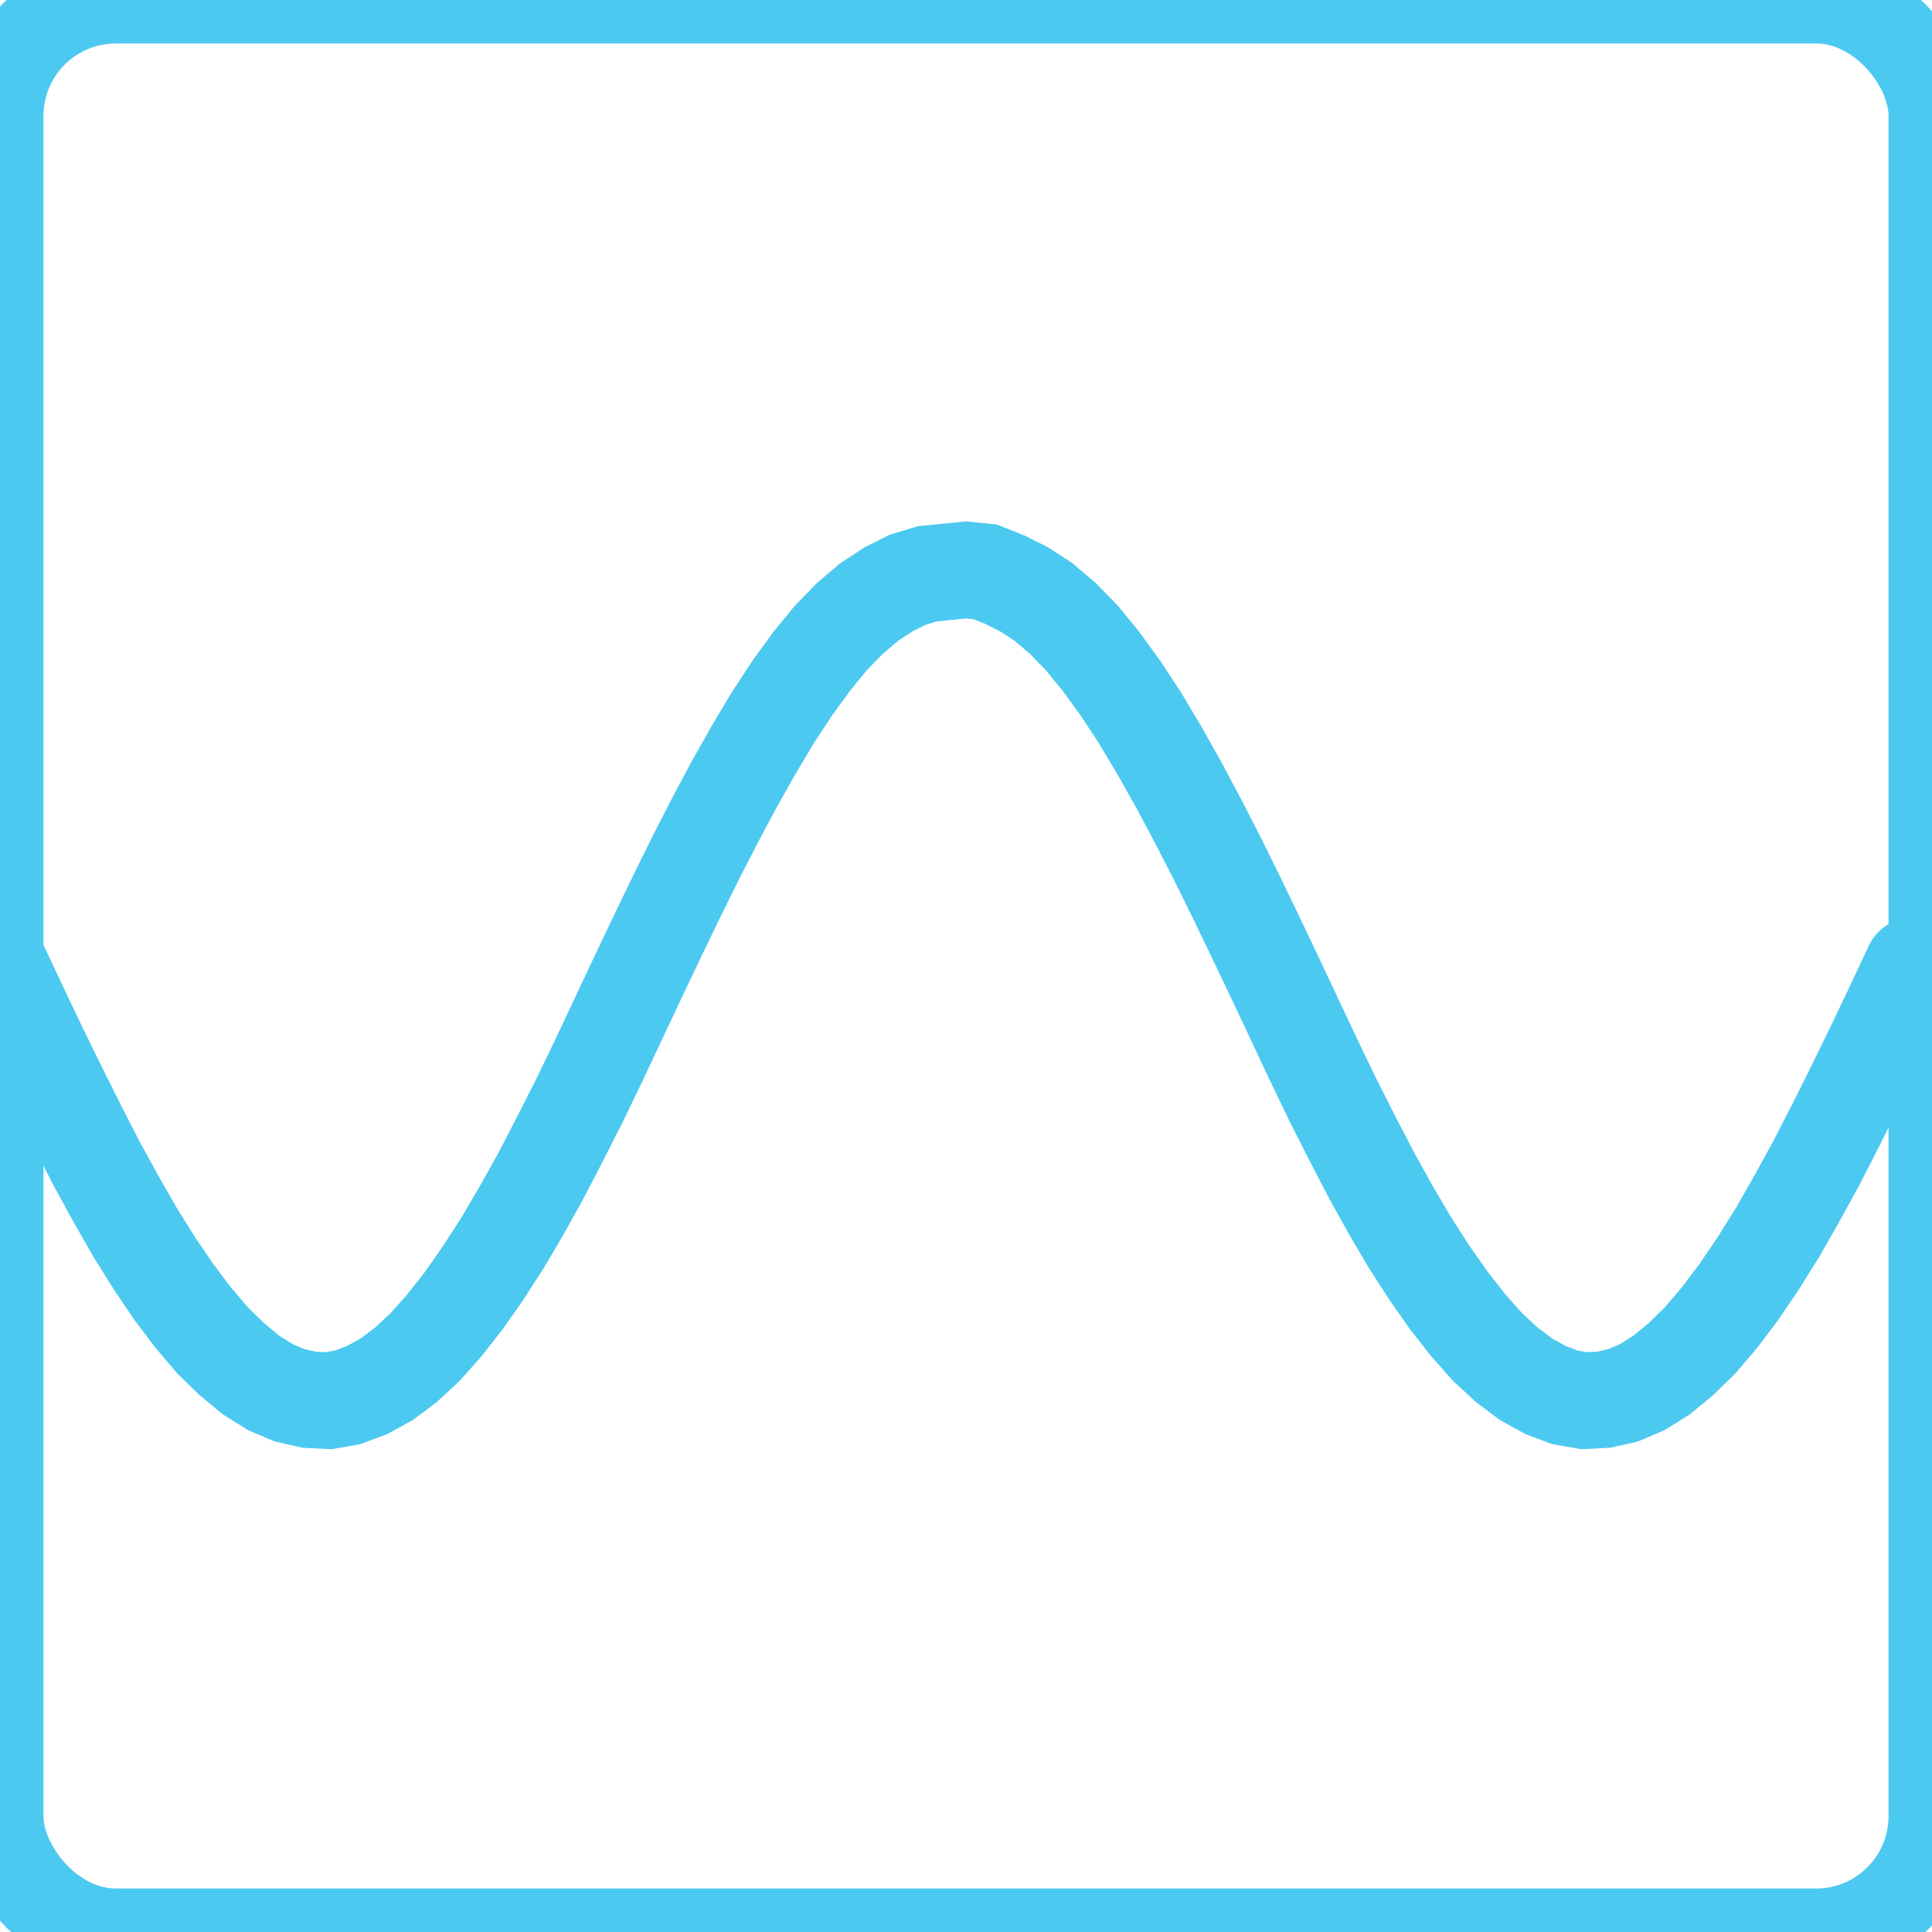 <?xml version="1.0" encoding="UTF-8"?>
<svg xmlns="http://www.w3.org/2000/svg" viewBox="0 0 400 400">
  <rect x="0" y="0" width="400" height="400" rx="24" fill="none" stroke="#4cc9f0" stroke-width="18"/>
  <path d="M 0,200.0 L 0,200.0 L 4.0,208.5 L 8.0,216.9 L 12.0,225.1 L 16.0,233.1 L 20.0,240.9 L 24.0,248.2 L 28.0,255.2 L 32.0,261.6 L 36.0,267.5 L 40.0,272.8 L 44.0,277.5 L 48.0,281.4 L 52.0,284.7 L 56.0,287.2 L 60.0,288.9 L 64.0,289.8 L 68.0,290.0 L 72.0,289.3 L 76.0,287.8 L 80.0,285.6 L 84.0,282.6 L 88.0,278.9 L 92.0,274.4 L 96.0,269.3 L 100.0,263.6 L 104.0,257.4 L 108.0,250.6 L 112.0,243.4 L 116.0,235.7 L 120.0,227.8 L 124.0,219.5 L 128.0,211.0 L 132.0,202.5 L 136.0,194.1 L 140.0,185.8 L 144.0,177.7 L 148.0,169.9 L 152.0,162.4 L 156.0,155.3 L 160.0,148.6 L 164.0,142.5 L 168.0,137.0 L 172.0,132.1 L 176.0,128.0 L 180.0,124.6 L 184.0,122.0 L 188.0,120.0 L 192.0,118.8 L 196.0,118.4 L 200.0,118.0 L 204.0,118.4 L 208.0,120.0 L 212.0,122.0 L 216.0,124.6 L 220.0,128.0 L 224.0,132.1 L 228.0,137.0 L 232.0,142.5 L 236.0,148.6 L 240.0,155.3 L 244.0,162.4 L 248.0,169.9 L 252.0,177.7 L 256.0,185.8 L 260.0,194.1 L 264.0,202.5 L 268.0,211.0 L 272.0,219.5 L 276.0,227.8 L 280.0,235.7 L 284.0,243.4 L 288.0,250.6 L 292.0,257.4 L 296.0,263.6 L 300.0,269.3 L 304.0,274.4 L 308.0,278.9 L 312.0,282.6 L 316.0,285.6 L 320.0,287.8 L 324.0,289.3 L 328.0,290.0 L 332.0,289.8 L 336.0,288.9 L 340.0,287.2 L 344.0,284.7 L 348.0,281.4 L 352.0,277.5 L 356.0,272.8 L 360.0,267.5 L 364.0,261.6 L 368.0,255.2 L 372.0,248.2 L 376.0,240.9 L 380.0,233.1 L 384.0,225.1 L 388.0,216.9 L 392.0,208.5 L 396.0,200.0" fill="none" stroke="#4cc9f0" stroke-width="20" stroke-linecap="round"/>
  
  
</svg>